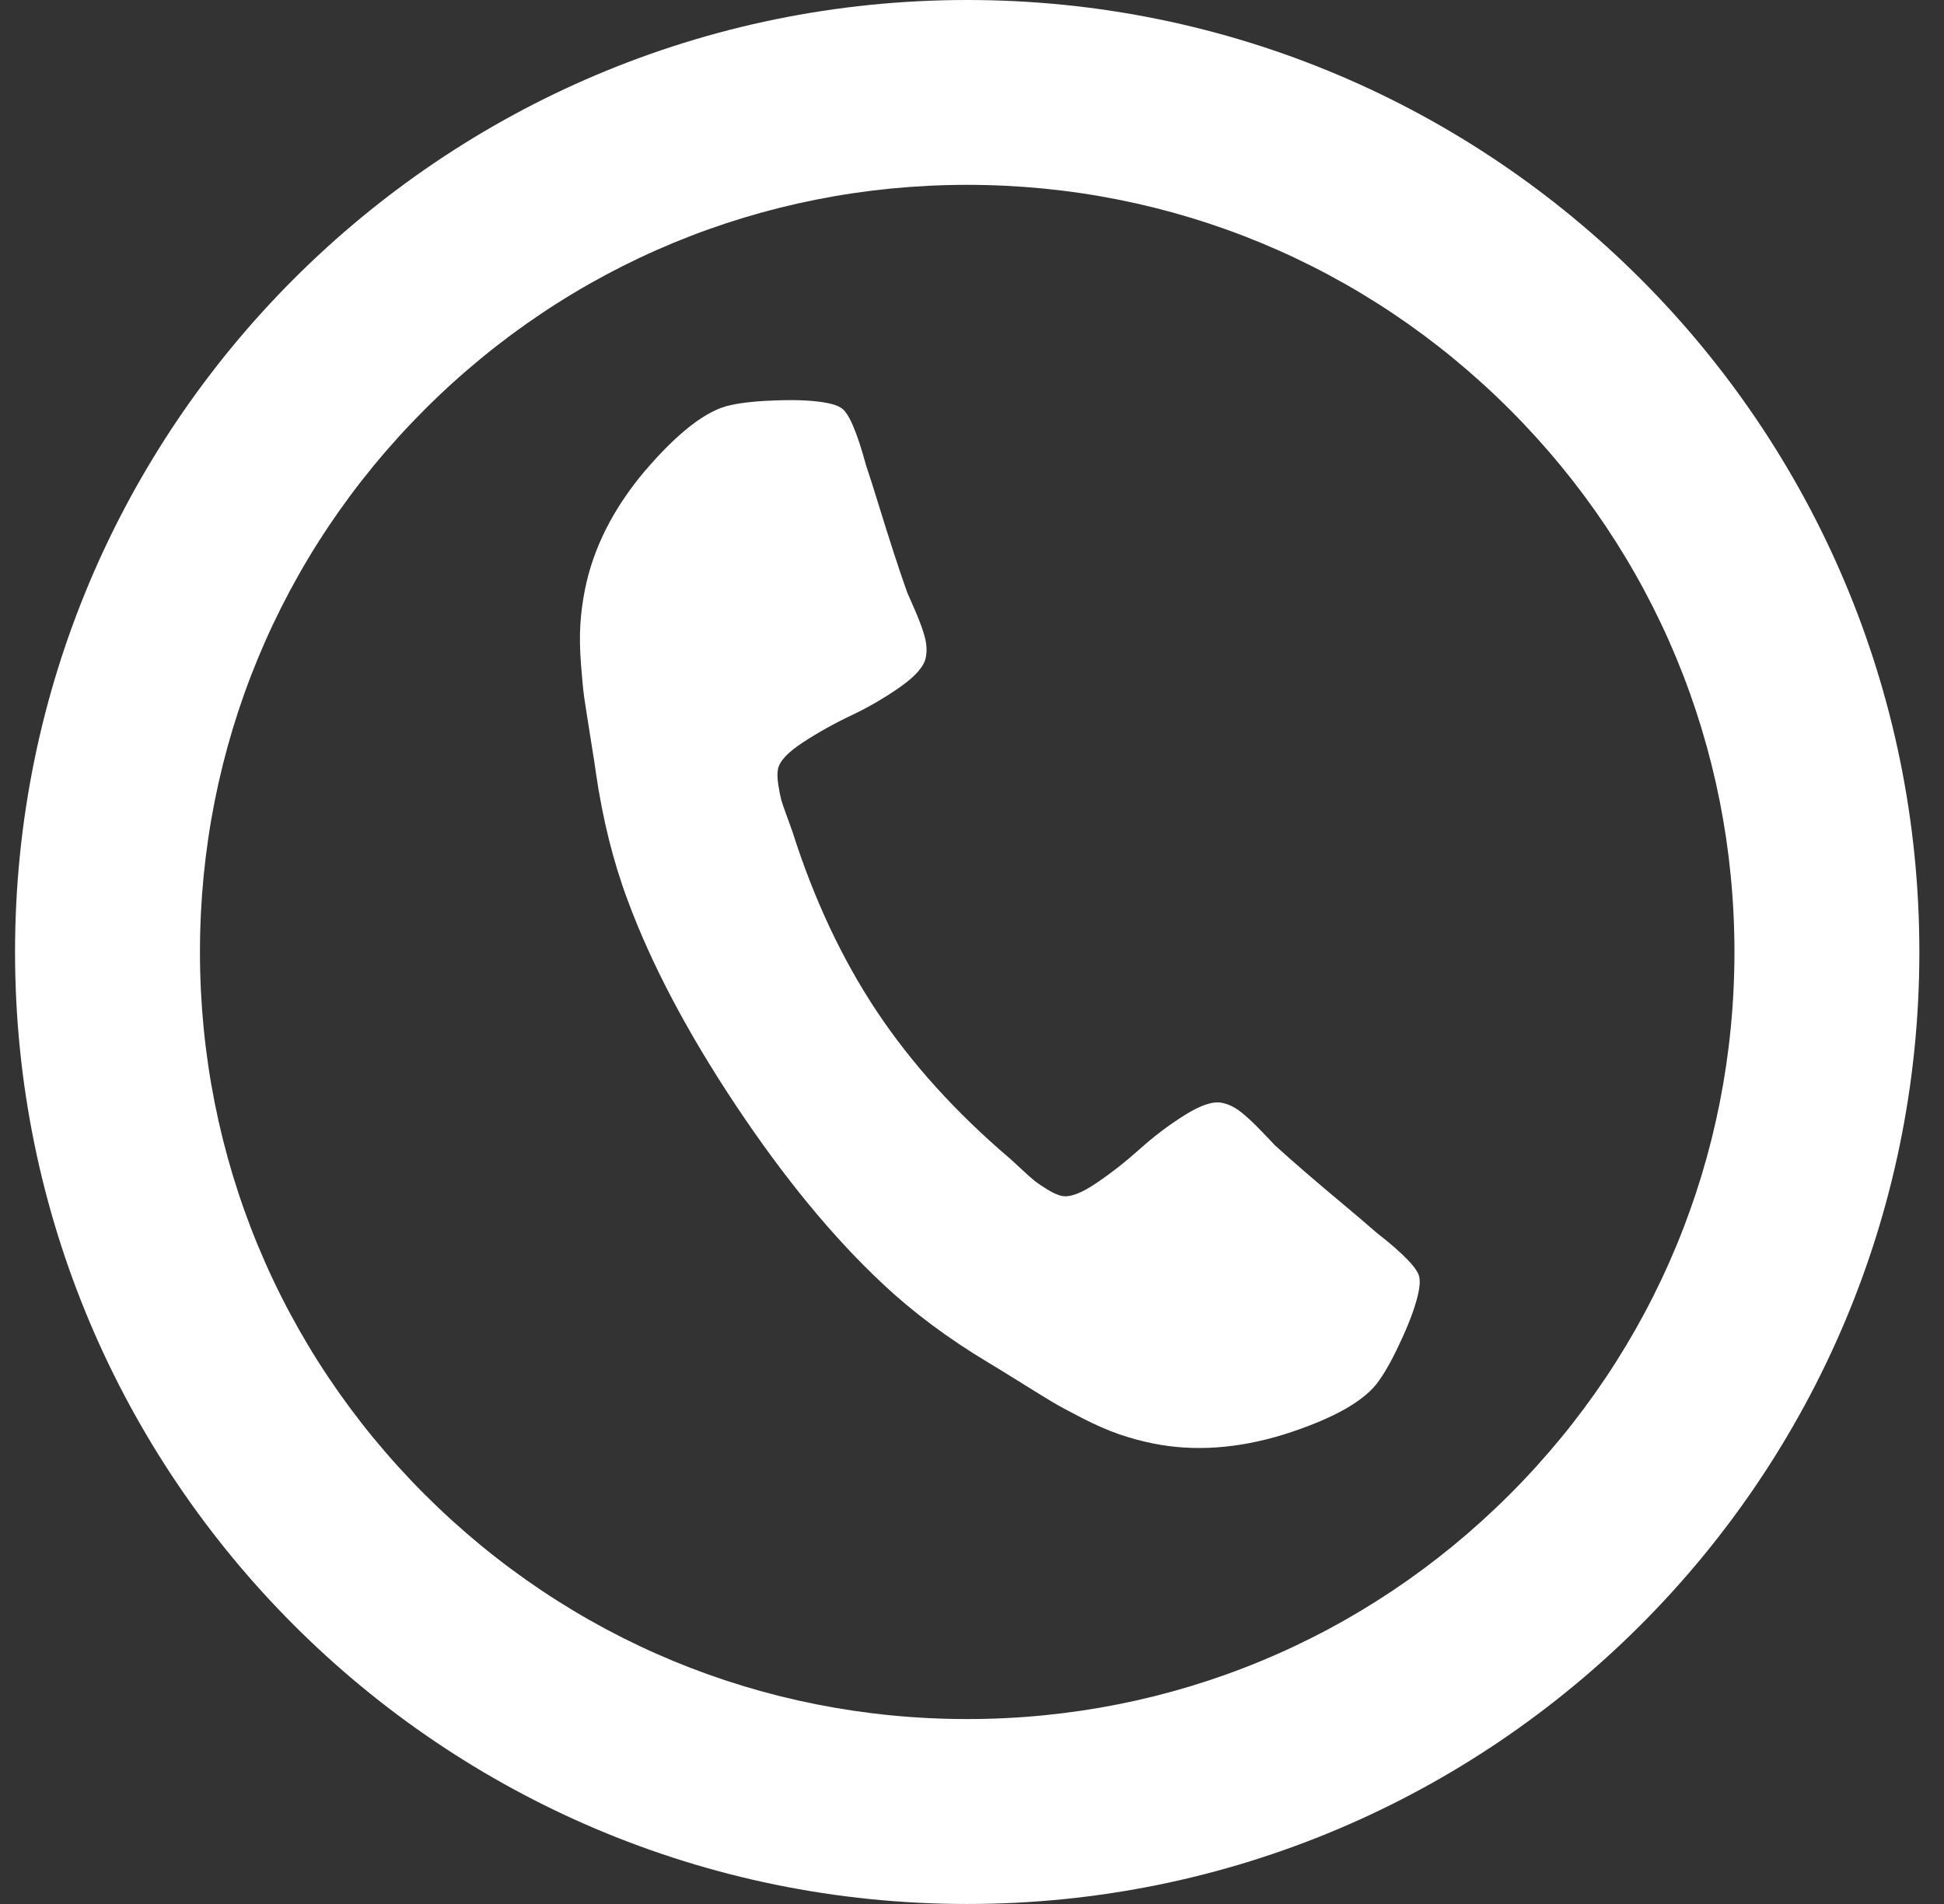 <?xml version="1.0" encoding="utf-8"?>
<!-- Generator: Adobe Illustrator 17.0.0, SVG Export Plug-In . SVG Version: 6.00 Build 0)  -->
<!DOCTYPE svg PUBLIC "-//W3C//DTD SVG 1.1//EN" "http://www.w3.org/Graphics/SVG/1.1/DTD/svg11.dtd">
<svg version="1.1" id="Layer_1" xmlns:sketch="http://www.bohemiancoding.com/sketch/ns"
	 xmlns="http://www.w3.org/2000/svg" xmlns:xlink="http://www.w3.org/1999/xlink" x="0px" y="0px" width="49px" height="48px"
	 viewBox="0 0 49 48" enable-background="new 0 0 49 48" xml:space="preserve">
<rect x="0" y="0" width="49" height="48" fill="#333333" stroke="none"/>
<title>Google Plus</title>
<desc>Created with Sketch.</desc>
<g id="Page-1" sketch:type="MSPage">
	<g id="Connect-With-Us" transform="translate(-562, -85)" sketch:type="MSLayerGroup">
		<g id="Social" transform="translate(503, 85)" sketch:type="MSShapeGroup">
			<path id="Google-Plus" fill="#ffffff" d="M83.379,4.66c5.166,0,10.022,2.012,13.675,5.664c3.653,3.653,5.664,8.51,5.664,13.675
				s-2.012,10.022-5.664,13.675c-3.653,3.653-8.51,5.664-13.675,5.664s-10.022-2.012-13.675-5.664
				c-3.653-3.653-5.664-8.51-5.664-13.675s2.012-10.022,5.664-13.675C73.356,6.672,78.213,4.66,83.379,4.66L83.379,4.66z M83.379,0
				c-13.255,0-24,10.745-24,24s10.745,24,24,24s24-10.745,24-24S96.634,0,83.379,0L83.379,0L83.379,0z"/>
			<g>
				<path fill="#ffffff" d="M94.776,32.208c-0.026-0.215-0.392-0.597-1.096-1.146c-0.187-0.166-0.456-0.394-0.804-0.686
					c-0.349-0.291-0.665-0.559-0.947-0.802c-0.283-0.243-0.547-0.477-0.793-0.7c-0.038-0.043-0.158-0.168-0.36-0.378
					c-0.202-0.209-0.377-0.37-0.523-0.481c-0.146-0.111-0.298-0.182-0.455-0.213c-0.224-0.045-0.535,0.058-0.935,0.309
					c-0.4,0.251-0.777,0.536-1.132,0.855c-0.355,0.319-0.721,0.605-1.098,0.861c-0.377,0.256-0.667,0.363-0.868,0.323
					c-0.101-0.02-0.221-0.074-0.361-0.16c-0.14-0.086-0.245-0.157-0.316-0.212c-0.07-0.055-0.188-0.16-0.355-0.316
					c-0.167-0.156-0.26-0.241-0.28-0.257c-1.361-1.159-2.479-2.396-3.355-3.712c-0.875-1.317-1.584-2.827-2.125-4.53
					c-0.007-0.025-0.05-0.144-0.129-0.358c-0.079-0.214-0.131-0.364-0.154-0.45c-0.023-0.086-0.048-0.21-0.073-0.373
					c-0.025-0.162-0.028-0.294-0.008-0.394c0.04-0.201,0.252-0.426,0.634-0.675c0.382-0.249,0.788-0.476,1.219-0.68
					c0.431-0.204,0.839-0.442,1.226-0.713c0.386-0.271,0.602-0.519,0.647-0.742c0.031-0.156,0.024-0.324-0.021-0.502
					c-0.046-0.178-0.126-0.401-0.241-0.668c-0.115-0.268-0.185-0.427-0.209-0.479c-0.111-0.313-0.224-0.647-0.339-1.002
					c-0.115-0.355-0.239-0.749-0.373-1.184c-0.134-0.434-0.24-0.77-0.321-1.007c-0.234-0.861-0.444-1.346-0.632-1.454
					c-0.072-0.049-0.186-0.09-0.342-0.121c-0.302-0.061-0.708-0.084-1.216-0.07c-0.509,0.014-0.916,0.054-1.22,0.121
					c-0.606,0.122-1.336,0.685-2.19,1.688c-0.782,0.936-1.276,1.919-1.484,2.948c-0.061,0.302-0.1,0.599-0.119,0.893
					c-0.018,0.293-0.013,0.629,0.016,1.007c0.029,0.378,0.056,0.66,0.083,0.846c0.027,0.186,0.079,0.519,0.156,1
					c0.078,0.481,0.123,0.775,0.136,0.883c0.171,1.175,0.438,2.247,0.801,3.216c0.595,1.609,1.502,3.331,2.722,5.165
					c1.219,1.834,2.456,3.337,3.709,4.508c0.753,0.71,1.638,1.371,2.656,1.983c0.094,0.054,0.348,0.209,0.761,0.467
					c0.414,0.258,0.701,0.435,0.862,0.531c0.161,0.096,0.41,0.231,0.748,0.404c0.338,0.173,0.645,0.307,0.922,0.404
					c0.278,0.096,0.567,0.175,0.869,0.236c1.029,0.207,2.127,0.131,3.293-0.228c1.255-0.399,2.057-0.854,2.404-1.367
					c0.18-0.254,0.374-0.614,0.584-1.078c0.21-0.464,0.345-0.847,0.406-1.149C94.787,32.414,94.794,32.294,94.776,32.208z"/>
			</g>
		</g>
	</g>
</g>
</svg>

